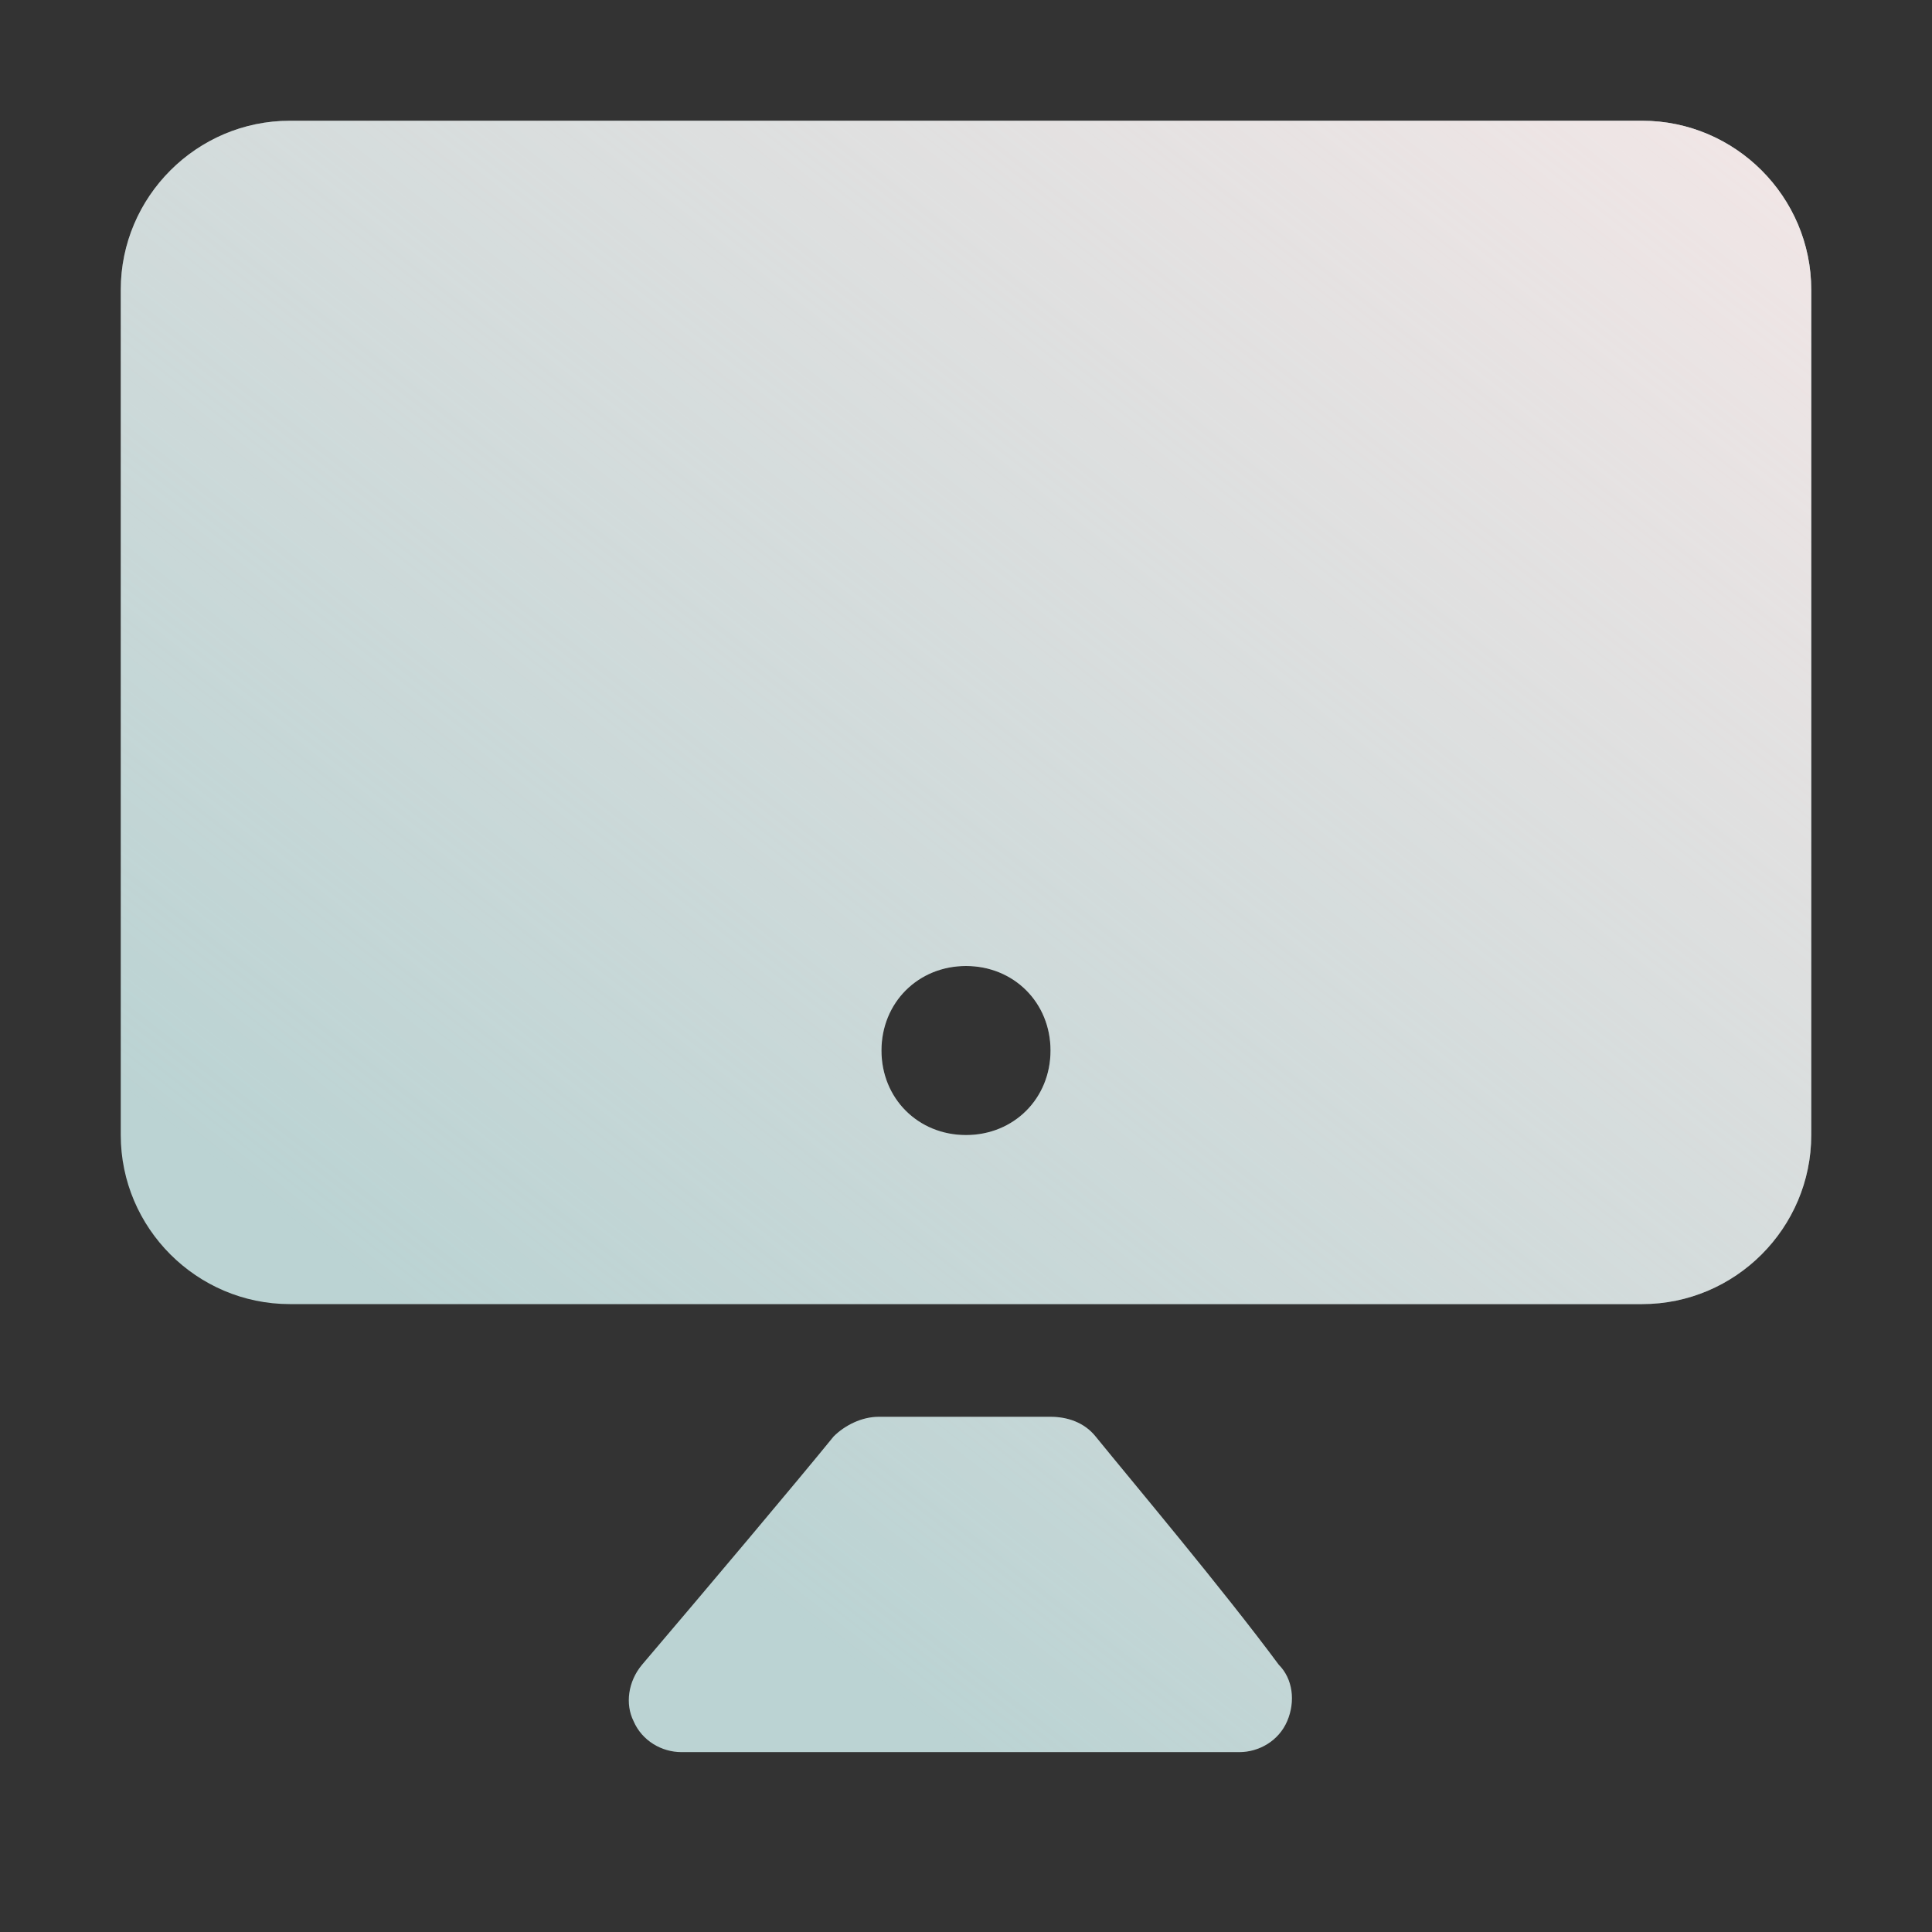<?xml version="1.0" encoding="UTF-8"?>
<svg xmlns="http://www.w3.org/2000/svg" width="36" height="36" viewBox="0 0 36 36" fill="none">
  <rect x="0" y="0" width="36" height="36" fill="#333333" stroke="none"/>
  <path d="M30.6 2.25C24.562 2.25 11.438 2.25 5.4 2.25C3.667 2.25 2.25 3.667 2.25 5.4C2.25 9.6 2.25 16.95 2.25 21.15C2.25 22.883 3.667 24.3 5.4 24.3C11.438 24.3 24.562 24.3 30.6 24.3C32.333 24.3 33.75 22.883 33.75 21.15C33.75 16.95 33.75 9.6 33.75 5.4C33.75 3.667 32.333 2.25 30.6 2.25ZM18 21.15C17.108 21.15 16.425 20.468 16.425 19.575C16.425 18.683 17.108 18 18 18C18.892 18 19.575 18.683 19.575 19.575C19.575 20.468 18.892 21.15 18 21.15Z" fill="#BBD3D3"></path>
  <path d="M30.6 2.25C24.562 2.25 11.438 2.25 5.4 2.25C3.667 2.25 2.25 3.667 2.25 5.4C2.25 9.6 2.25 16.95 2.25 21.15C2.25 22.883 3.667 24.3 5.4 24.3C11.438 24.3 24.562 24.3 30.6 24.3C32.333 24.3 33.75 22.883 33.75 21.15C33.75 16.95 33.75 9.6 33.75 5.4C33.75 3.667 32.333 2.25 30.6 2.25ZM18 21.15C17.108 21.15 16.425 20.468 16.425 19.575C16.425 18.683 17.108 18 18 18C18.892 18 19.575 18.683 19.575 19.575C19.575 20.468 18.892 21.15 18 21.15Z" fill="url(#paint0_linear_6194_30486)"></path>
  <path d="M20.415 26.767C20.205 26.505 19.89 26.4 19.575 26.4C18.788 26.4 17.16 26.4 16.372 26.4C16.058 26.4 15.742 26.558 15.533 26.767C14.85 27.608 13.17 29.602 11.963 31.02C11.7 31.335 11.648 31.755 11.805 32.07C11.963 32.438 12.33 32.648 12.697 32.648C15.48 32.648 20.31 32.648 23.093 32.648C23.46 32.648 23.828 32.438 23.985 32.07C24.142 31.703 24.09 31.282 23.828 31.02C22.777 29.602 21.098 27.608 20.415 26.767Z" fill="#BBD3D3"></path>
  <path d="M20.415 26.767C20.205 26.505 19.89 26.4 19.575 26.4C18.788 26.4 17.16 26.4 16.372 26.4C16.058 26.4 15.742 26.558 15.533 26.767C14.85 27.608 13.17 29.602 11.963 31.02C11.7 31.335 11.648 31.755 11.805 32.07C11.963 32.438 12.33 32.648 12.697 32.648C15.48 32.648 20.31 32.648 23.093 32.648C23.46 32.648 23.828 32.438 23.985 32.07C24.142 31.703 24.09 31.282 23.828 31.02C22.777 29.602 21.098 27.608 20.415 26.767Z" fill="url(#paint1_linear_6194_30486)"></path>
  <defs>
    <linearGradient id="paint0_linear_6194_30486" x1="46.547" y1="2.25" x2="20.926" y2="34.941" gradientUnits="userSpaceOnUse">
      <stop stop-color="#FFEBEB"></stop>
      <stop offset="1" stop-color="#FFEBEB" stop-opacity="0"></stop>
    </linearGradient>
    <linearGradient id="paint1_linear_6194_30486" x1="46.547" y1="2.25" x2="20.926" y2="34.941" gradientUnits="userSpaceOnUse">
      <stop stop-color="#FFEBEB"></stop>
      <stop offset="1" stop-color="#FFEBEB" stop-opacity="0"></stop>
    </linearGradient>
  </defs>
</svg>
